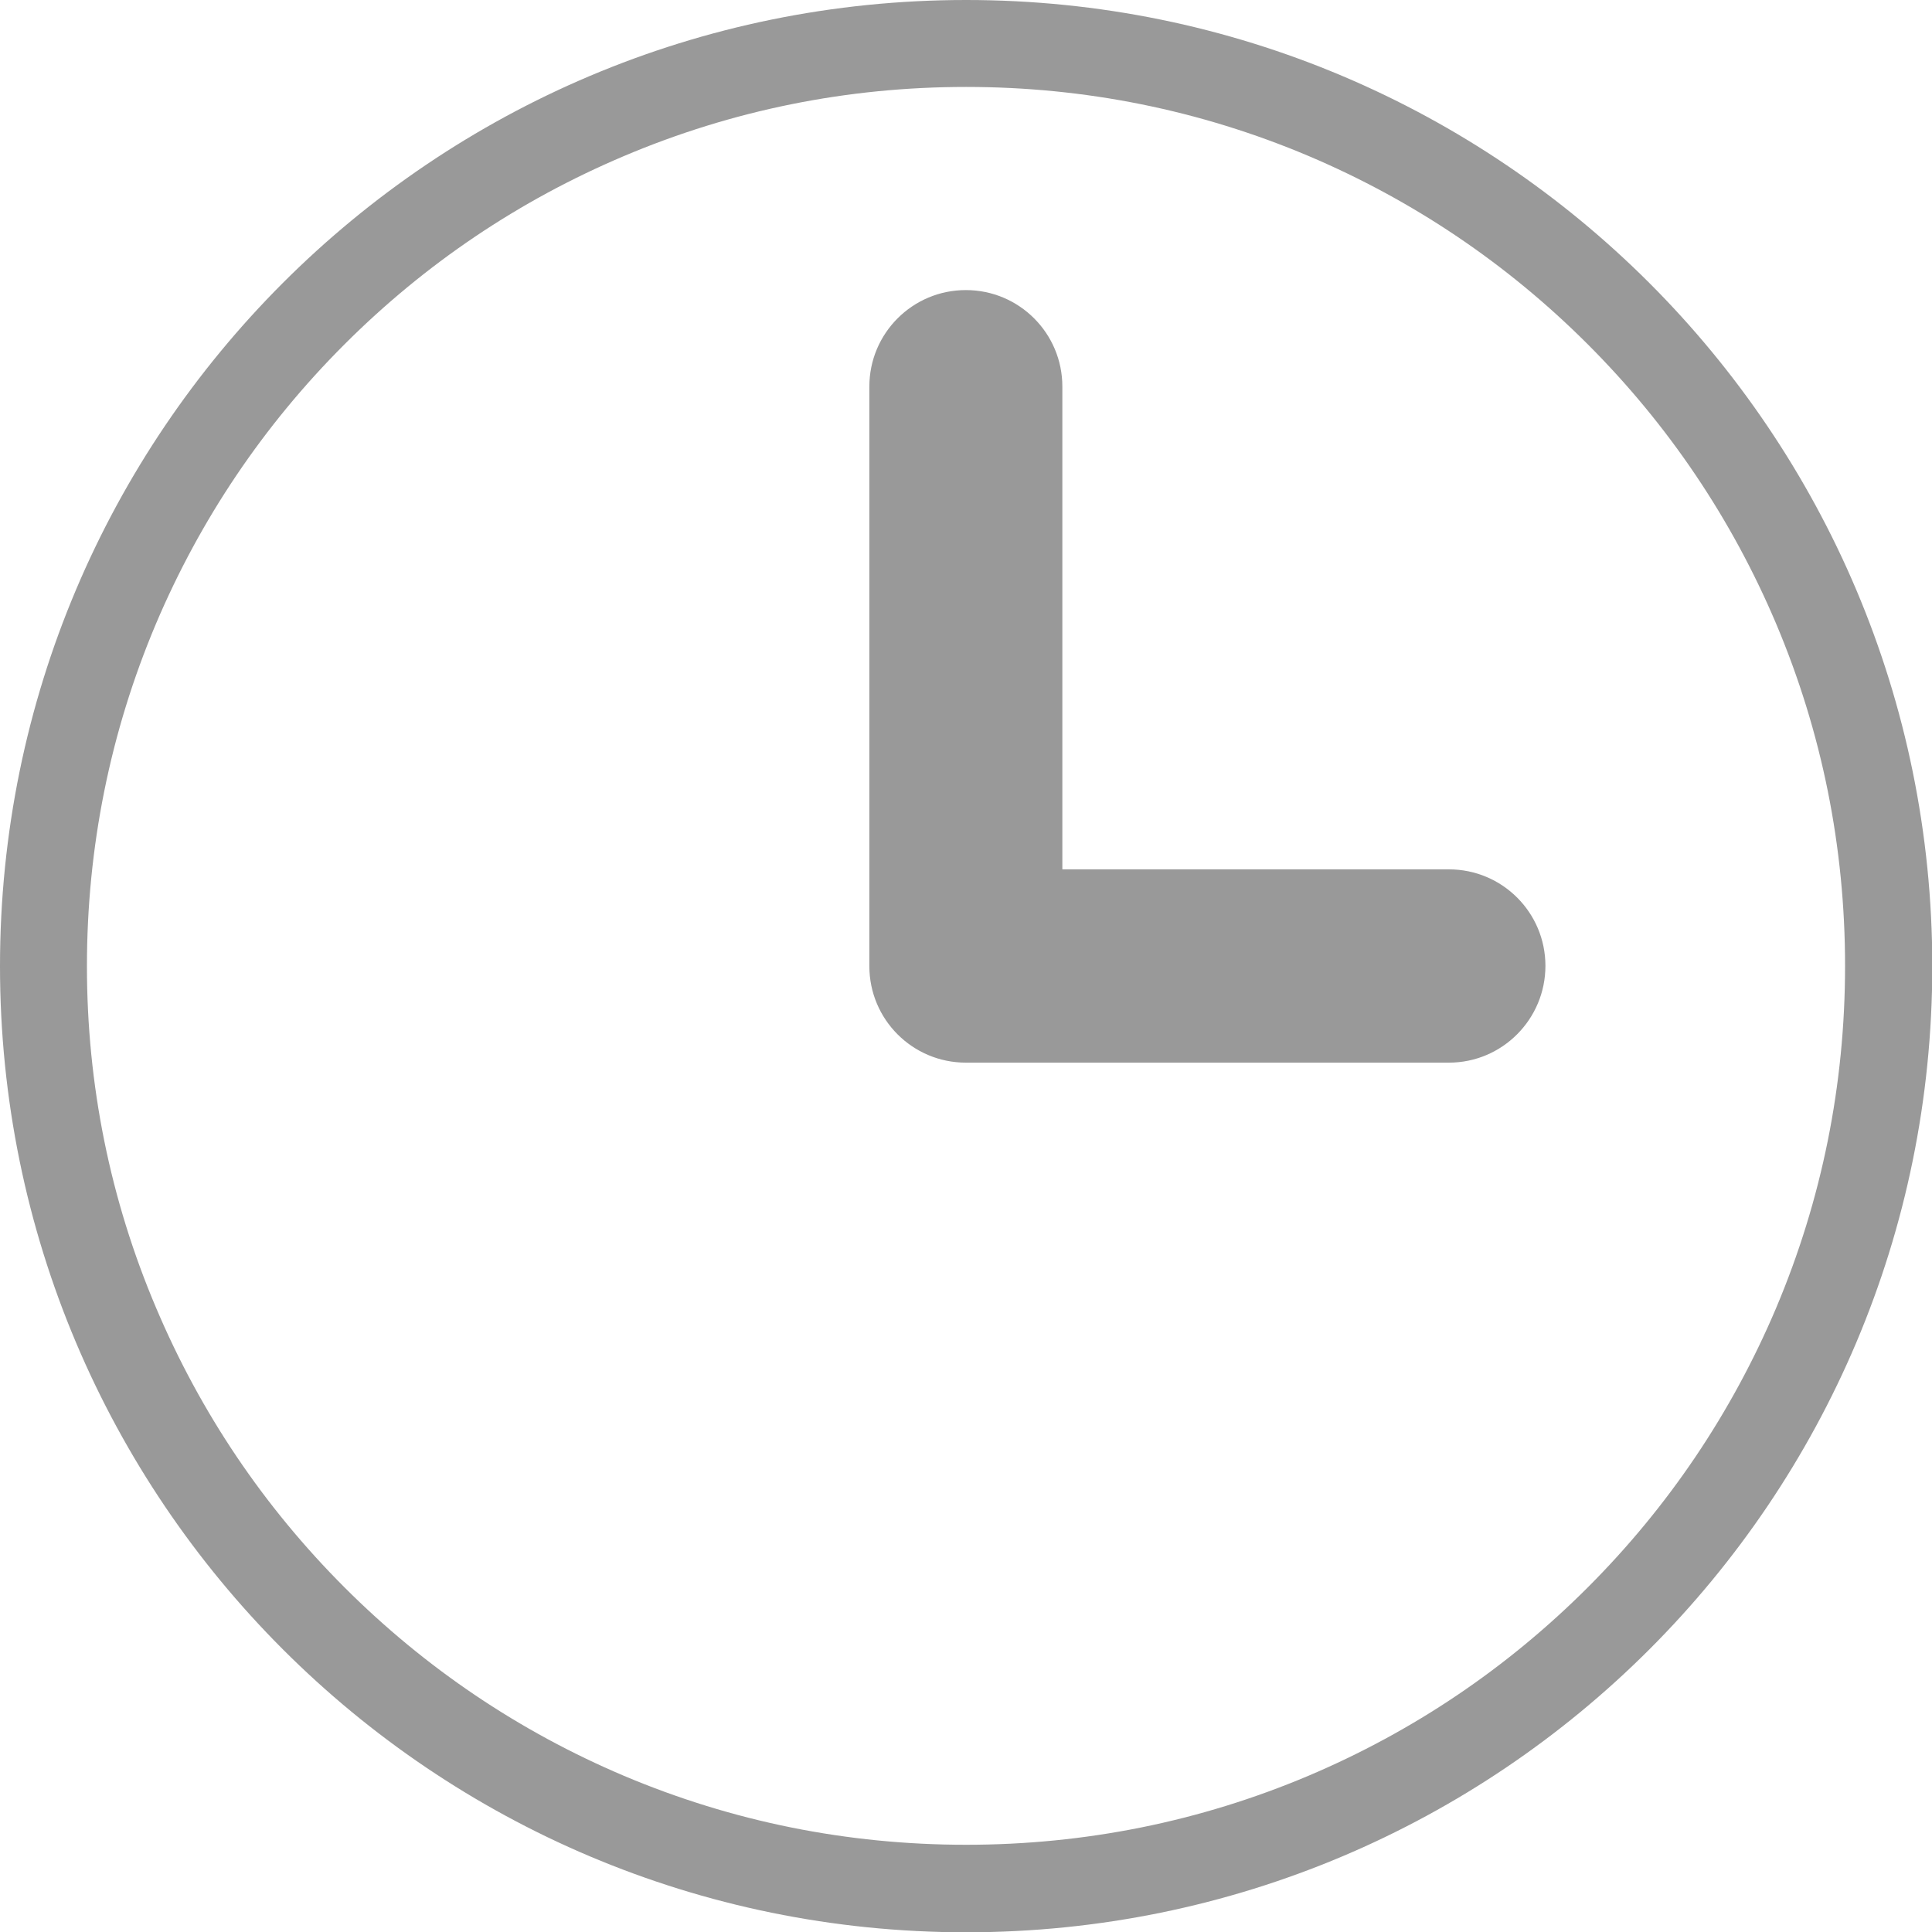 <?xml version="1.0" encoding="UTF-8"?> <svg xmlns="http://www.w3.org/2000/svg" xmlns:xlink="http://www.w3.org/1999/xlink" version="1.1" id="Layer_1" x="0px" y="0px" viewBox="0 0 666.7 666.7" style="enable-background:new 0 0 666.7 666.7;" xml:space="preserve"> <style type="text/css"> .st0{fill:#999999;} </style> <path class="st0" d="M500,366.7H333.3c-18.4,0-33.3-14.9-33.3-33.3v-200c0-18.4,14.9-33.3,33.3-33.3s33.3,14.9,33.3,33.3V300H500 c18.4,0,33.3,14.9,33.3,33.3C533.3,351.7,518.4,366.7,500,366.7z"></path> <g> <path class="st0" d="M333.4,30c41,0,80.7,8,118.1,23.8c36.1,15.3,68.6,37.2,96.4,65c27.9,27.9,49.7,60.3,65,96.4 c15.8,37.4,23.8,77.1,23.8,118.1s-8,80.7-23.8,118.1c-15.3,36.1-37.2,68.6-65,96.4c-27.9,27.9-60.3,49.7-96.4,65 c-37.4,15.8-77.1,23.8-118.1,23.8s-80.7-8-118.1-23.8c-36.1-15.3-68.6-37.2-96.4-65c-27.9-27.9-49.7-60.3-65-96.4 C38,414,30,374.3,30,333.4s8-80.7,23.8-118.1c15.3-36.1,37.2-68.6,65-96.4c27.9-27.9,60.3-49.7,96.4-65C252.7,38,292.4,30,333.4,30 M333.4,0C149.2,0,0,149.2,0,333.4s149.2,333.4,333.4,333.4s333.4-149.2,333.4-333.4S517.5,0,333.4,0L333.4,0z"></path> </g> </svg> 